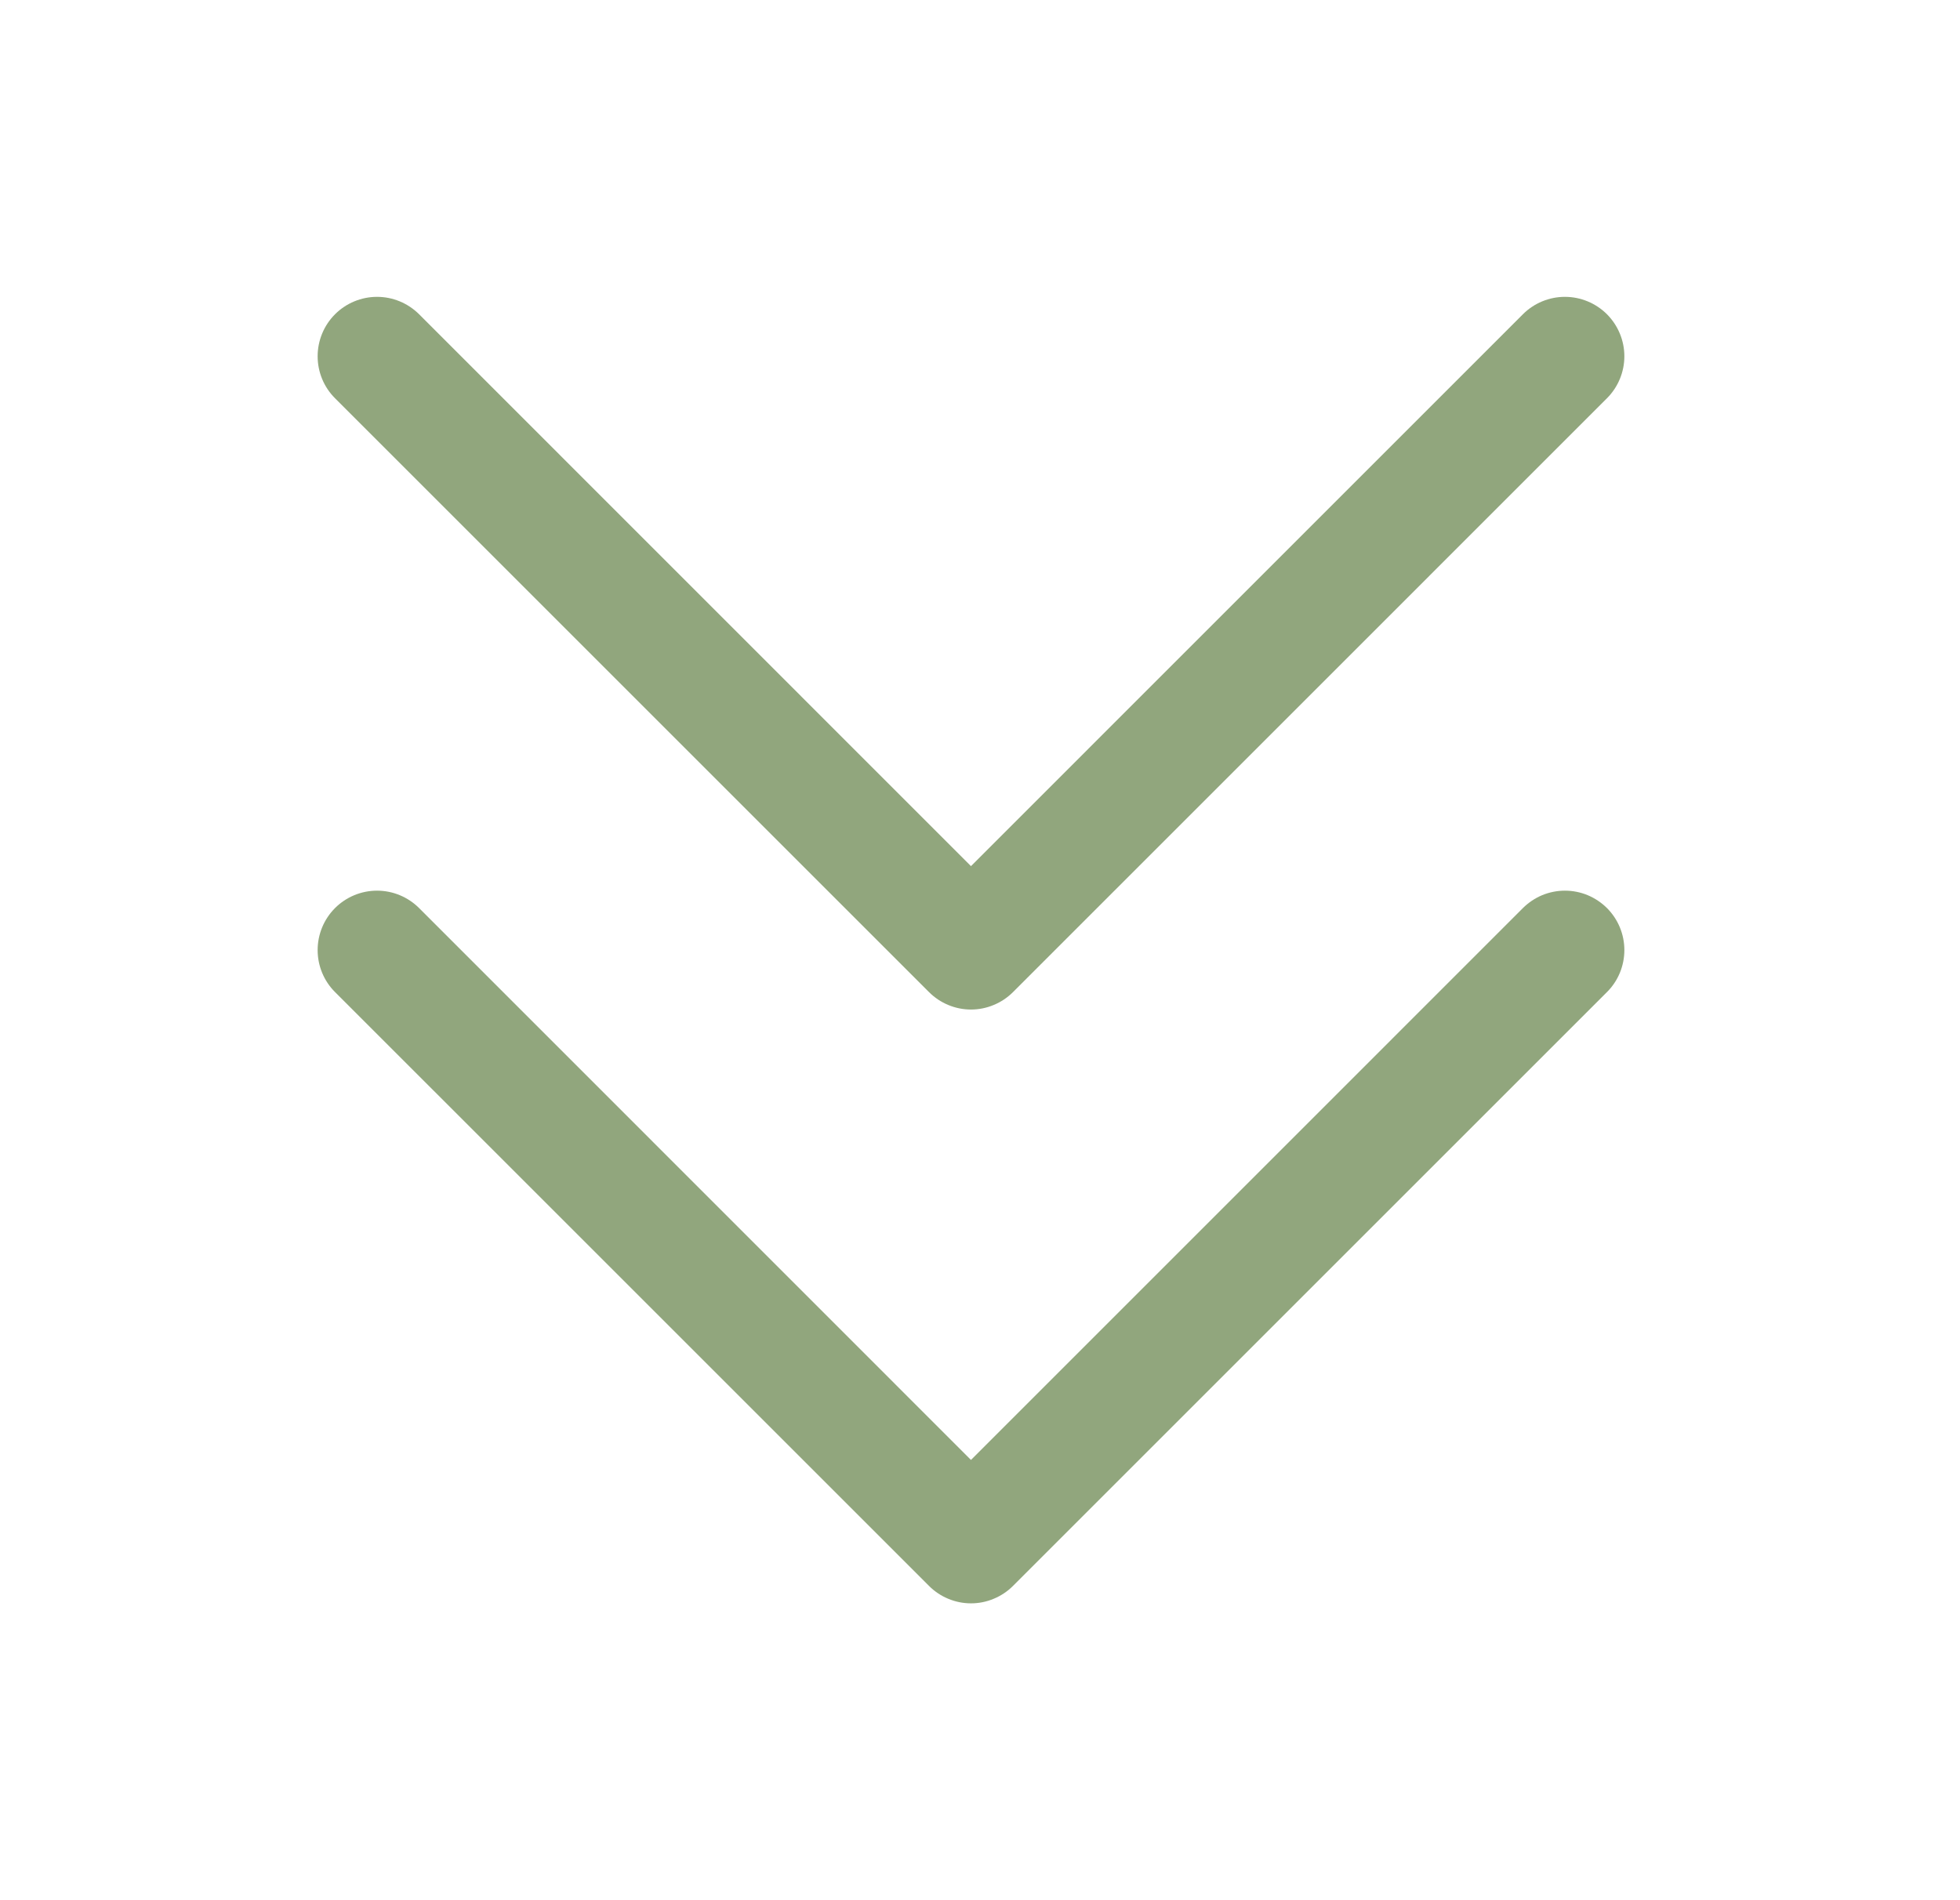 <svg width="33" height="32" viewBox="0 0 33 32" fill="none" xmlns="http://www.w3.org/2000/svg">
<path d="M27.056 15.292C27.149 15.385 27.223 15.496 27.273 15.617C27.323 15.738 27.349 15.868 27.349 16C27.349 16.131 27.323 16.262 27.273 16.383C27.223 16.504 27.149 16.615 27.056 16.707L17.056 26.707C16.963 26.8 16.853 26.874 16.731 26.924C16.61 26.975 16.48 27.001 16.348 27.001C16.217 27.001 16.087 26.975 15.965 26.924C15.844 26.874 15.734 26.8 15.641 26.707L5.641 16.707C5.453 16.52 5.348 16.265 5.348 16C5.348 15.735 5.453 15.48 5.641 15.292C5.828 15.105 6.083 14.999 6.348 14.999C6.614 14.999 6.868 15.105 7.056 15.292L16.348 24.586L25.641 15.292C25.734 15.2 25.844 15.126 25.965 15.075C26.087 15.025 26.217 14.999 26.348 14.999C26.48 14.999 26.61 15.025 26.731 15.075C26.853 15.126 26.963 15.2 27.056 15.292ZM15.641 16.707C15.734 16.8 15.844 16.874 15.965 16.924C16.087 16.975 16.217 17.001 16.348 17.001C16.48 17.001 16.61 16.975 16.731 16.924C16.853 16.874 16.963 16.8 17.056 16.707L27.056 6.707C27.243 6.52 27.349 6.265 27.349 6C27.349 5.735 27.243 5.48 27.056 5.292C26.868 5.105 26.614 4.999 26.348 4.999C26.083 4.999 25.828 5.105 25.641 5.292L16.348 14.586L7.056 5.292C6.868 5.105 6.614 4.999 6.348 4.999C6.083 4.999 5.828 5.105 5.641 5.292C5.453 5.48 5.348 5.735 5.348 6C5.348 6.265 5.453 6.52 5.641 6.707L15.641 16.707Z" fill="#91A67D"/>
</svg>
